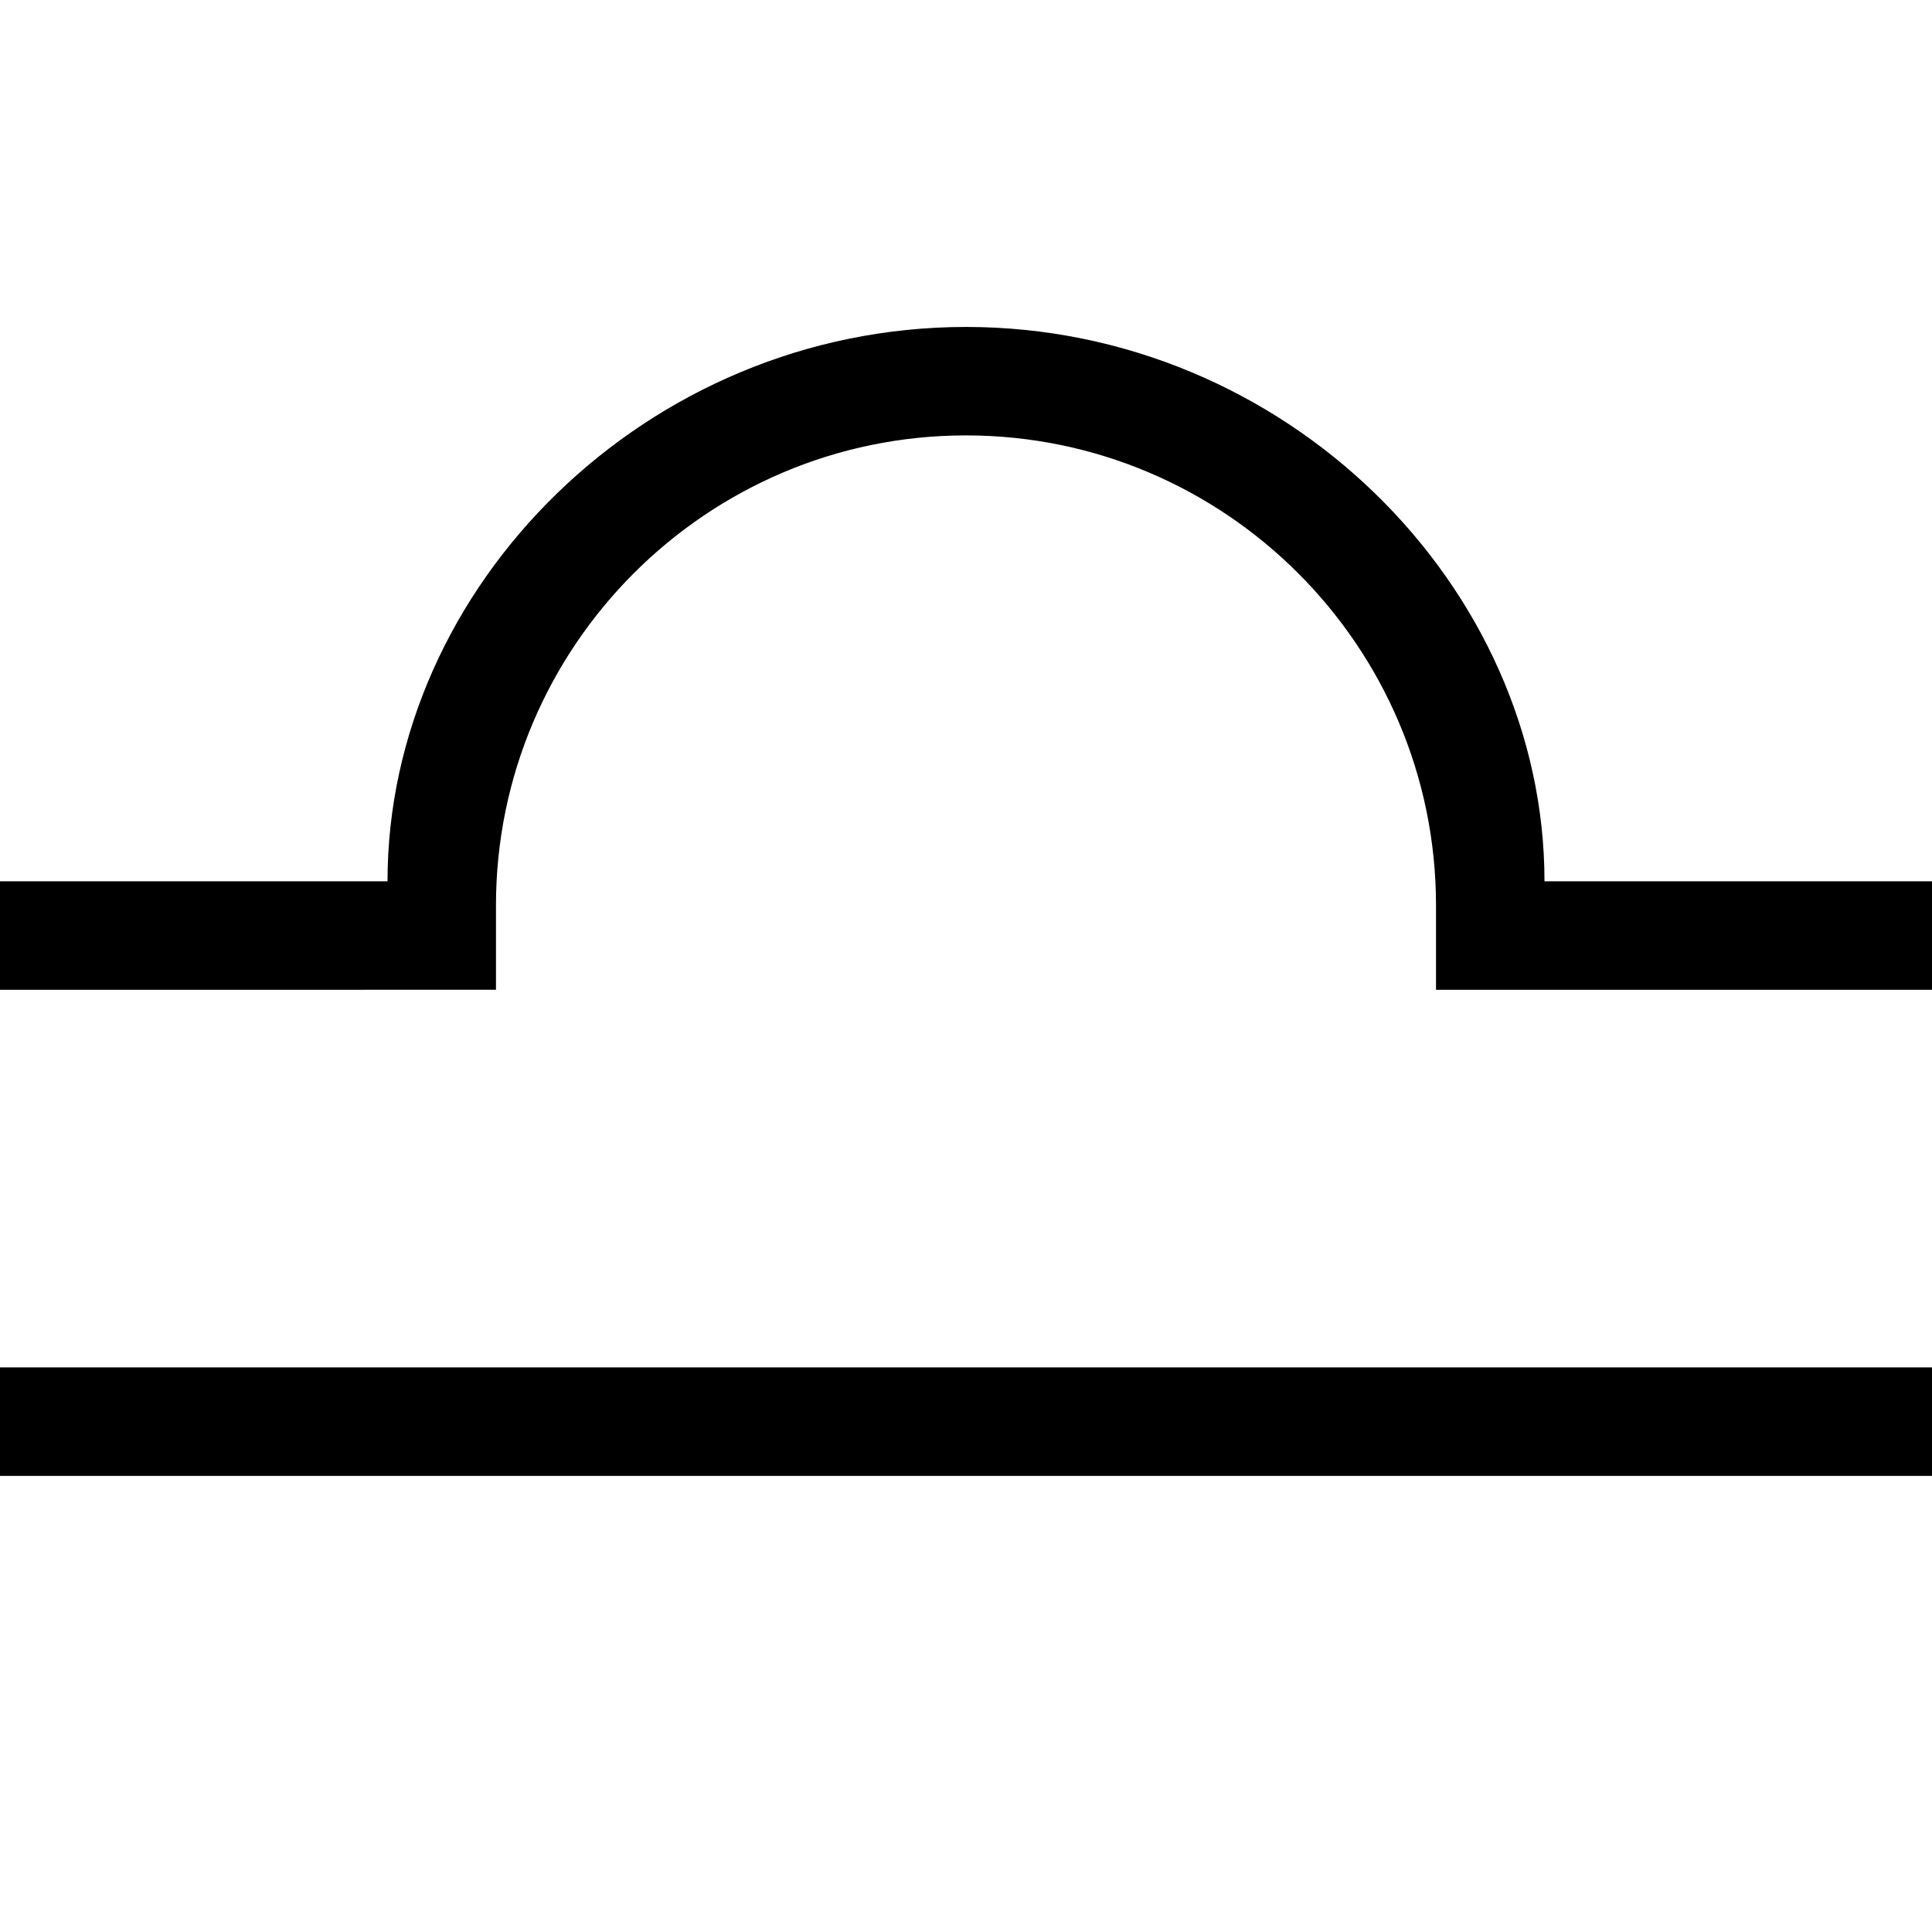 <?xml version="1.0" encoding="utf-8"?>
<!-- Generator: Adobe Illustrator 20.1.0, SVG Export Plug-In . SVG Version: 6.00 Build 0)  -->
<!DOCTYPE svg PUBLIC "-//W3C//DTD SVG 1.1//EN" "http://www.w3.org/Graphics/SVG/1.1/DTD/svg11.dtd">
<svg version="1.1" id="Calque_1" xmlns="http://www.w3.org/2000/svg" xmlns:xlink="http://www.w3.org/1999/xlink" x="0px" y="0px"
	 width="140px" height="140px" viewBox="0 0 140 140" style="enable-background:new 0 0 140 140;" xml:space="preserve">
<style type="text/css">
	.st0{fill:#000000;}
</style>
<g id="XMLID_60_">
	<path id="XMLID_22_" class="st0" d="M0,63.864h28.081c0-21.396,18.776-40.172,41.919-40.172
		c23.143,0,41.919,18.776,41.919,40.172H140v7.859h-35.941V65.61
		c0-18.776-15.283-34.059-34.06-34.059c-18.776,0-34.059,15.283-34.059,34.059v6.113
		H0V63.864z M0,99.088h140v7.859H0V99.088z"/>
</g>
</svg>
